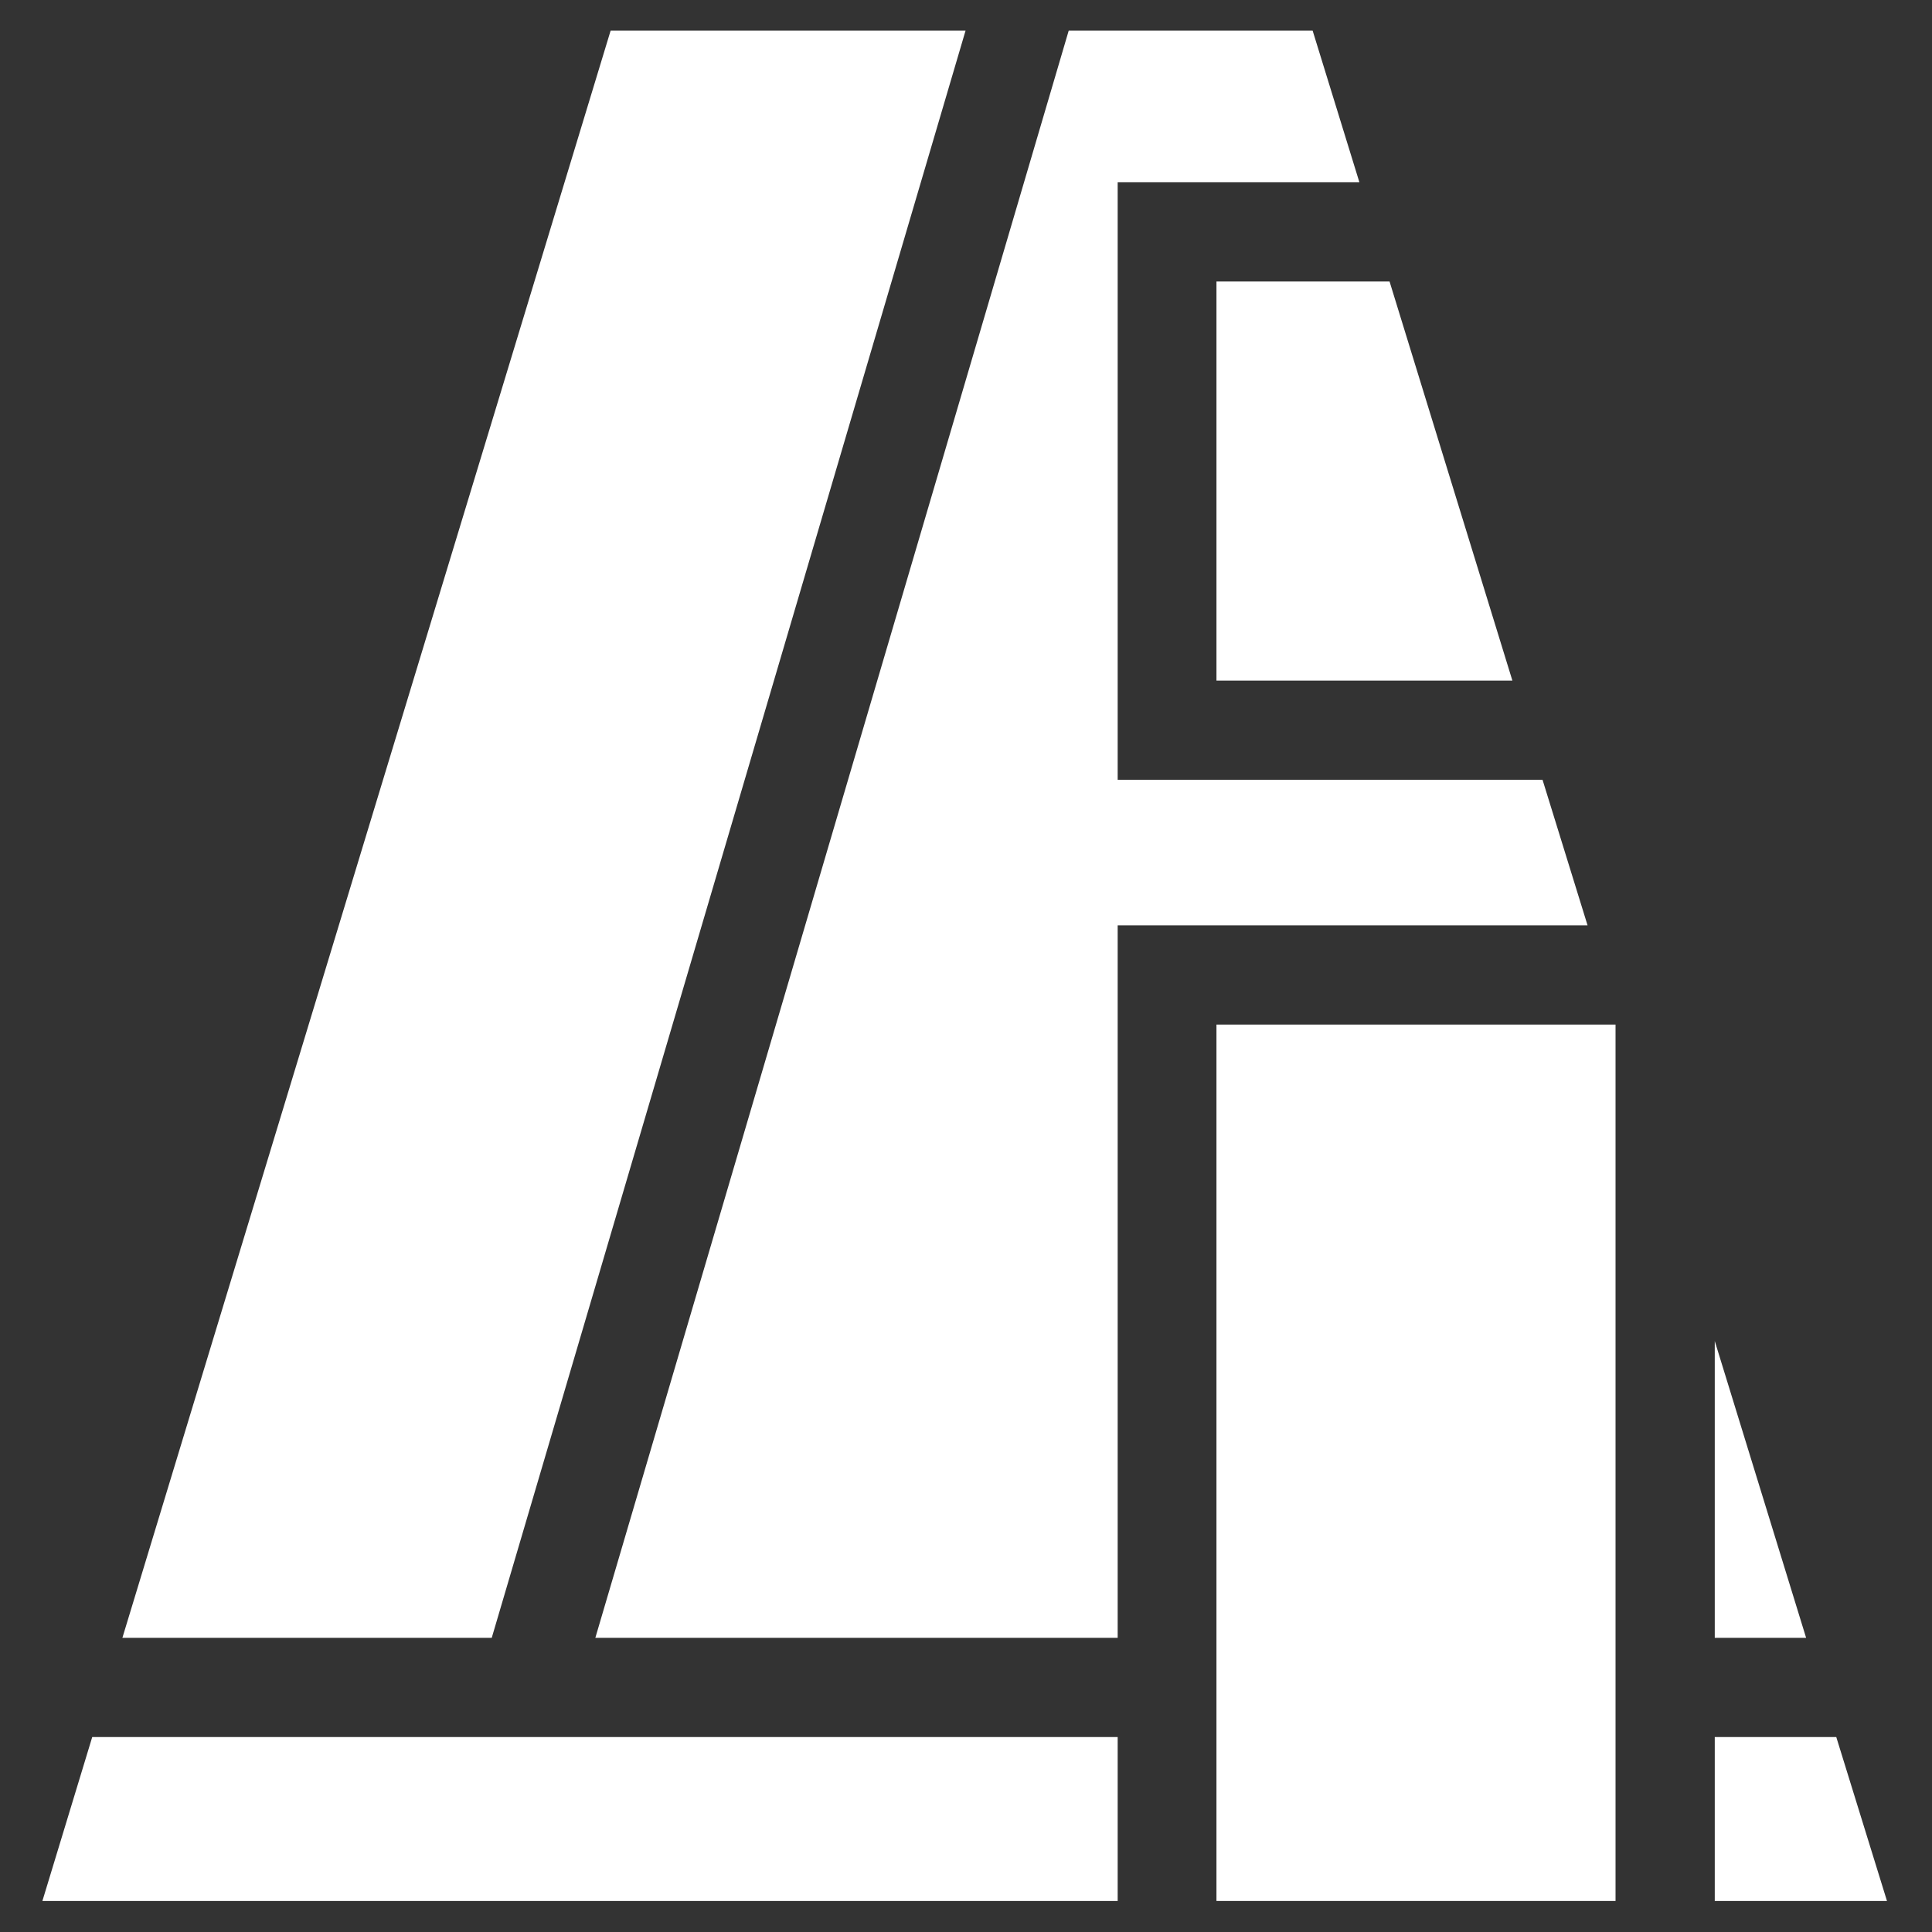 <?xml version="1.0" encoding="utf-8"?>
<!-- Generator: Adobe Illustrator 19.1.0, SVG Export Plug-In . SVG Version: 6.00 Build 0)  -->
<svg version="1.1" id="Capa_1" xmlns="http://www.w3.org/2000/svg" xmlns:xlink="http://www.w3.org/1999/xlink" x="0px" y="0px"
	 viewBox="144 -144.9 442 442" style="enable-background:new 144 -144.9 442 442;" xml:space="preserve">
<rect x="144" y="-144.9" width="442" height="442" fill="#333333" stroke="none"/>
<style type="text/css">
	.st0{fill:#FFFFFF;}
</style>
<g>
	<polygon class="st0" points="422.3,10.8 490,10.8 461.9,-80.5 422.3,-80.5 	"/>
	<polygon class="st0" points="536.3,161.9 536.3,229.8 557.2,229.8 	"/>
	<polygon class="st0" points="280.2,229.8 399.7,229.8 399.7,66.8 507.2,66.8 496.9,33.5 399.7,33.5 399.7,-103.2 455,-103.2 
		444.3,-137.9 388.5,-137.9 	"/>
	<rect x="422.3" y="89.5" class="st0" width="91.3" height="200.5"/>
	<polygon class="st0" points="536.3,252.5 536.3,290 575.7,290 564.1,252.5 	"/>
	<polygon class="st0" points="256.5,229.8 364.9,-137.9 283.7,-137.9 172,229.8 	"/>
	<polygon class="st0" points="399.7,252.5 165.1,252.5 153.7,290 399.7,290 	"/>
</g>
</svg>
